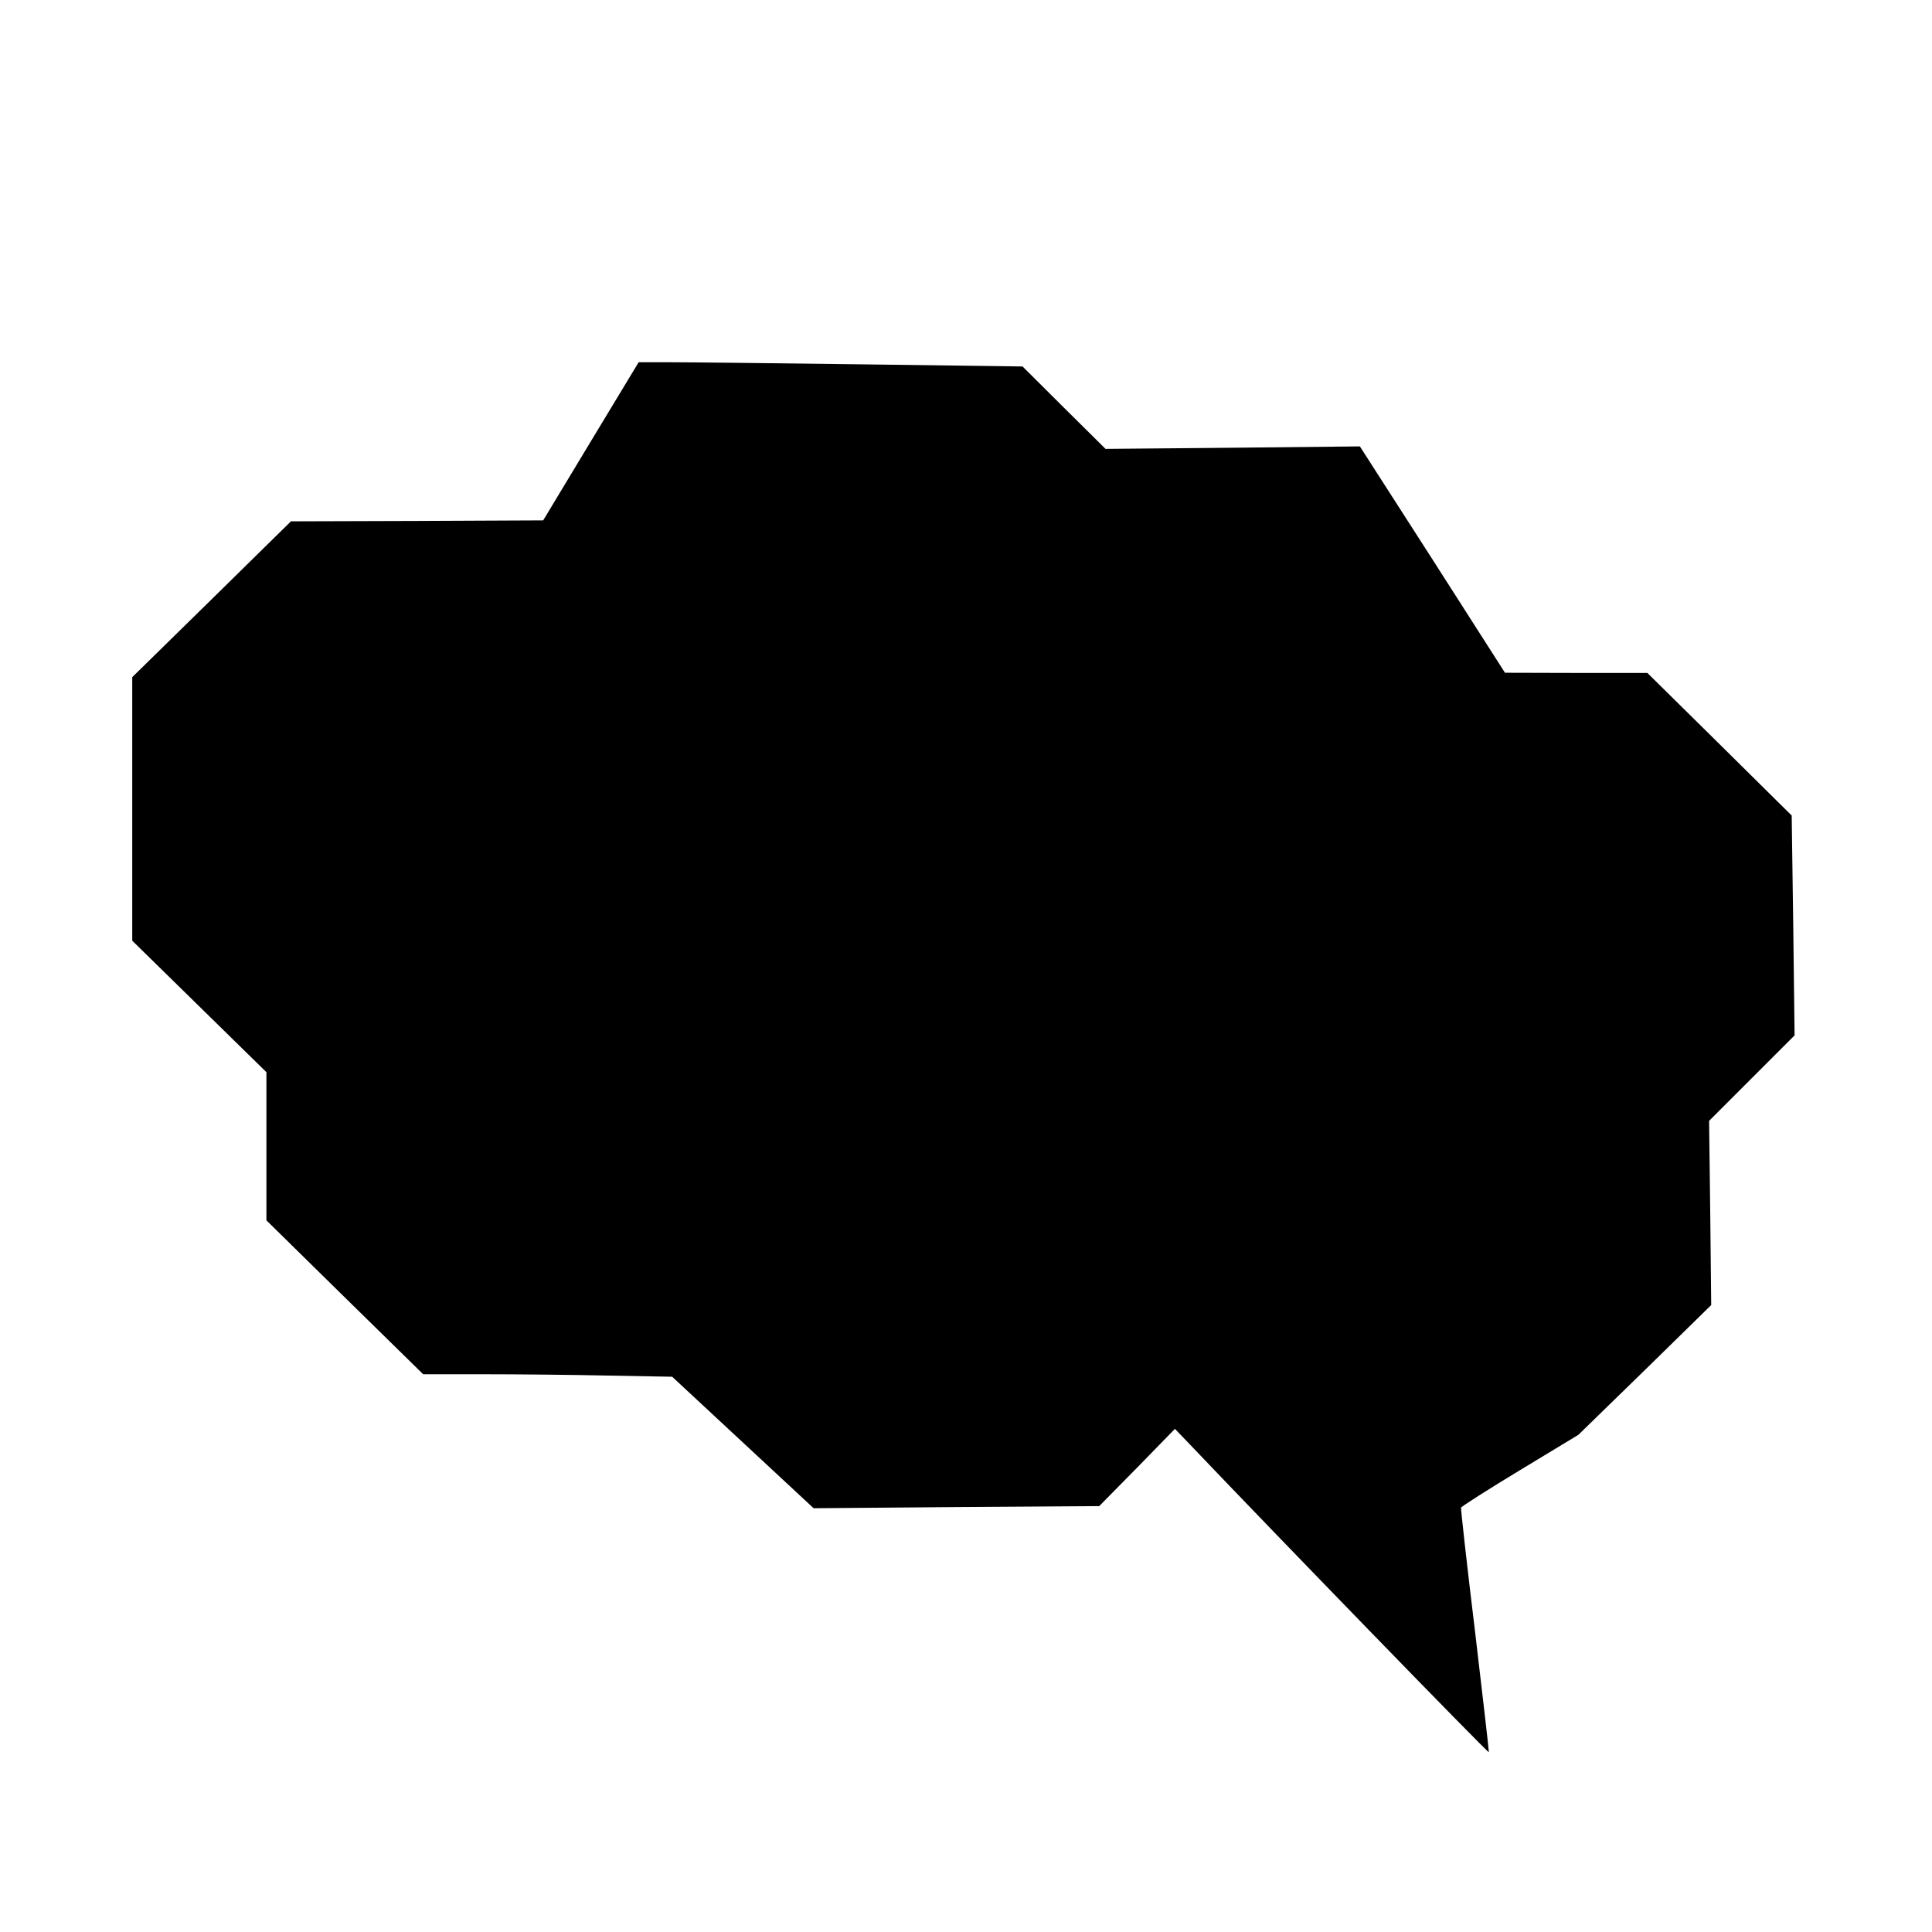 <?xml version="1.0" standalone="no"?>
<!DOCTYPE svg PUBLIC "-//W3C//DTD SVG 20010904//EN"
 "http://www.w3.org/TR/2001/REC-SVG-20010904/DTD/svg10.dtd">
<svg version="1.0" xmlns="http://www.w3.org/2000/svg"
 width="1008pt" height="1008pt" viewBox="0 0 1008 1008"
 preserveAspectRatio="xMidYMid meet">
<g transform="translate(0,1008) scale(0.1,-0.1)"
fill="#000000" stroke="none">
<path d="M3083 7778 l-249 -413 -658 -3 -658 -2 -414 -407 -414 -406 0 -688 0
-687 350 -343 350 -343 0 -387 0 -386 409 -402 409 -401 319 0 c176 0 468 -3
650 -7 l330 -6 369 -343 369 -343 745 6 745 5 198 201 197 202 78 -81 c425
-447 1557 -1613 1560 -1606 1 5 -32 291 -73 637 -42 345 -74 633 -72 639 3 7
141 95 308 196 l304 184 347 338 346 339 -5 480 -6 481 223 223 223 223 -7
574 -8 573 -376 372 -377 372 -371 0 -372 1 -378 591 -379 590 -664 -7 -663
-6 -217 215 -216 215 -830 11 c-456 6 -907 11 -1002 11 l-171 0 -249 -412z"/>
</g>
</svg>
